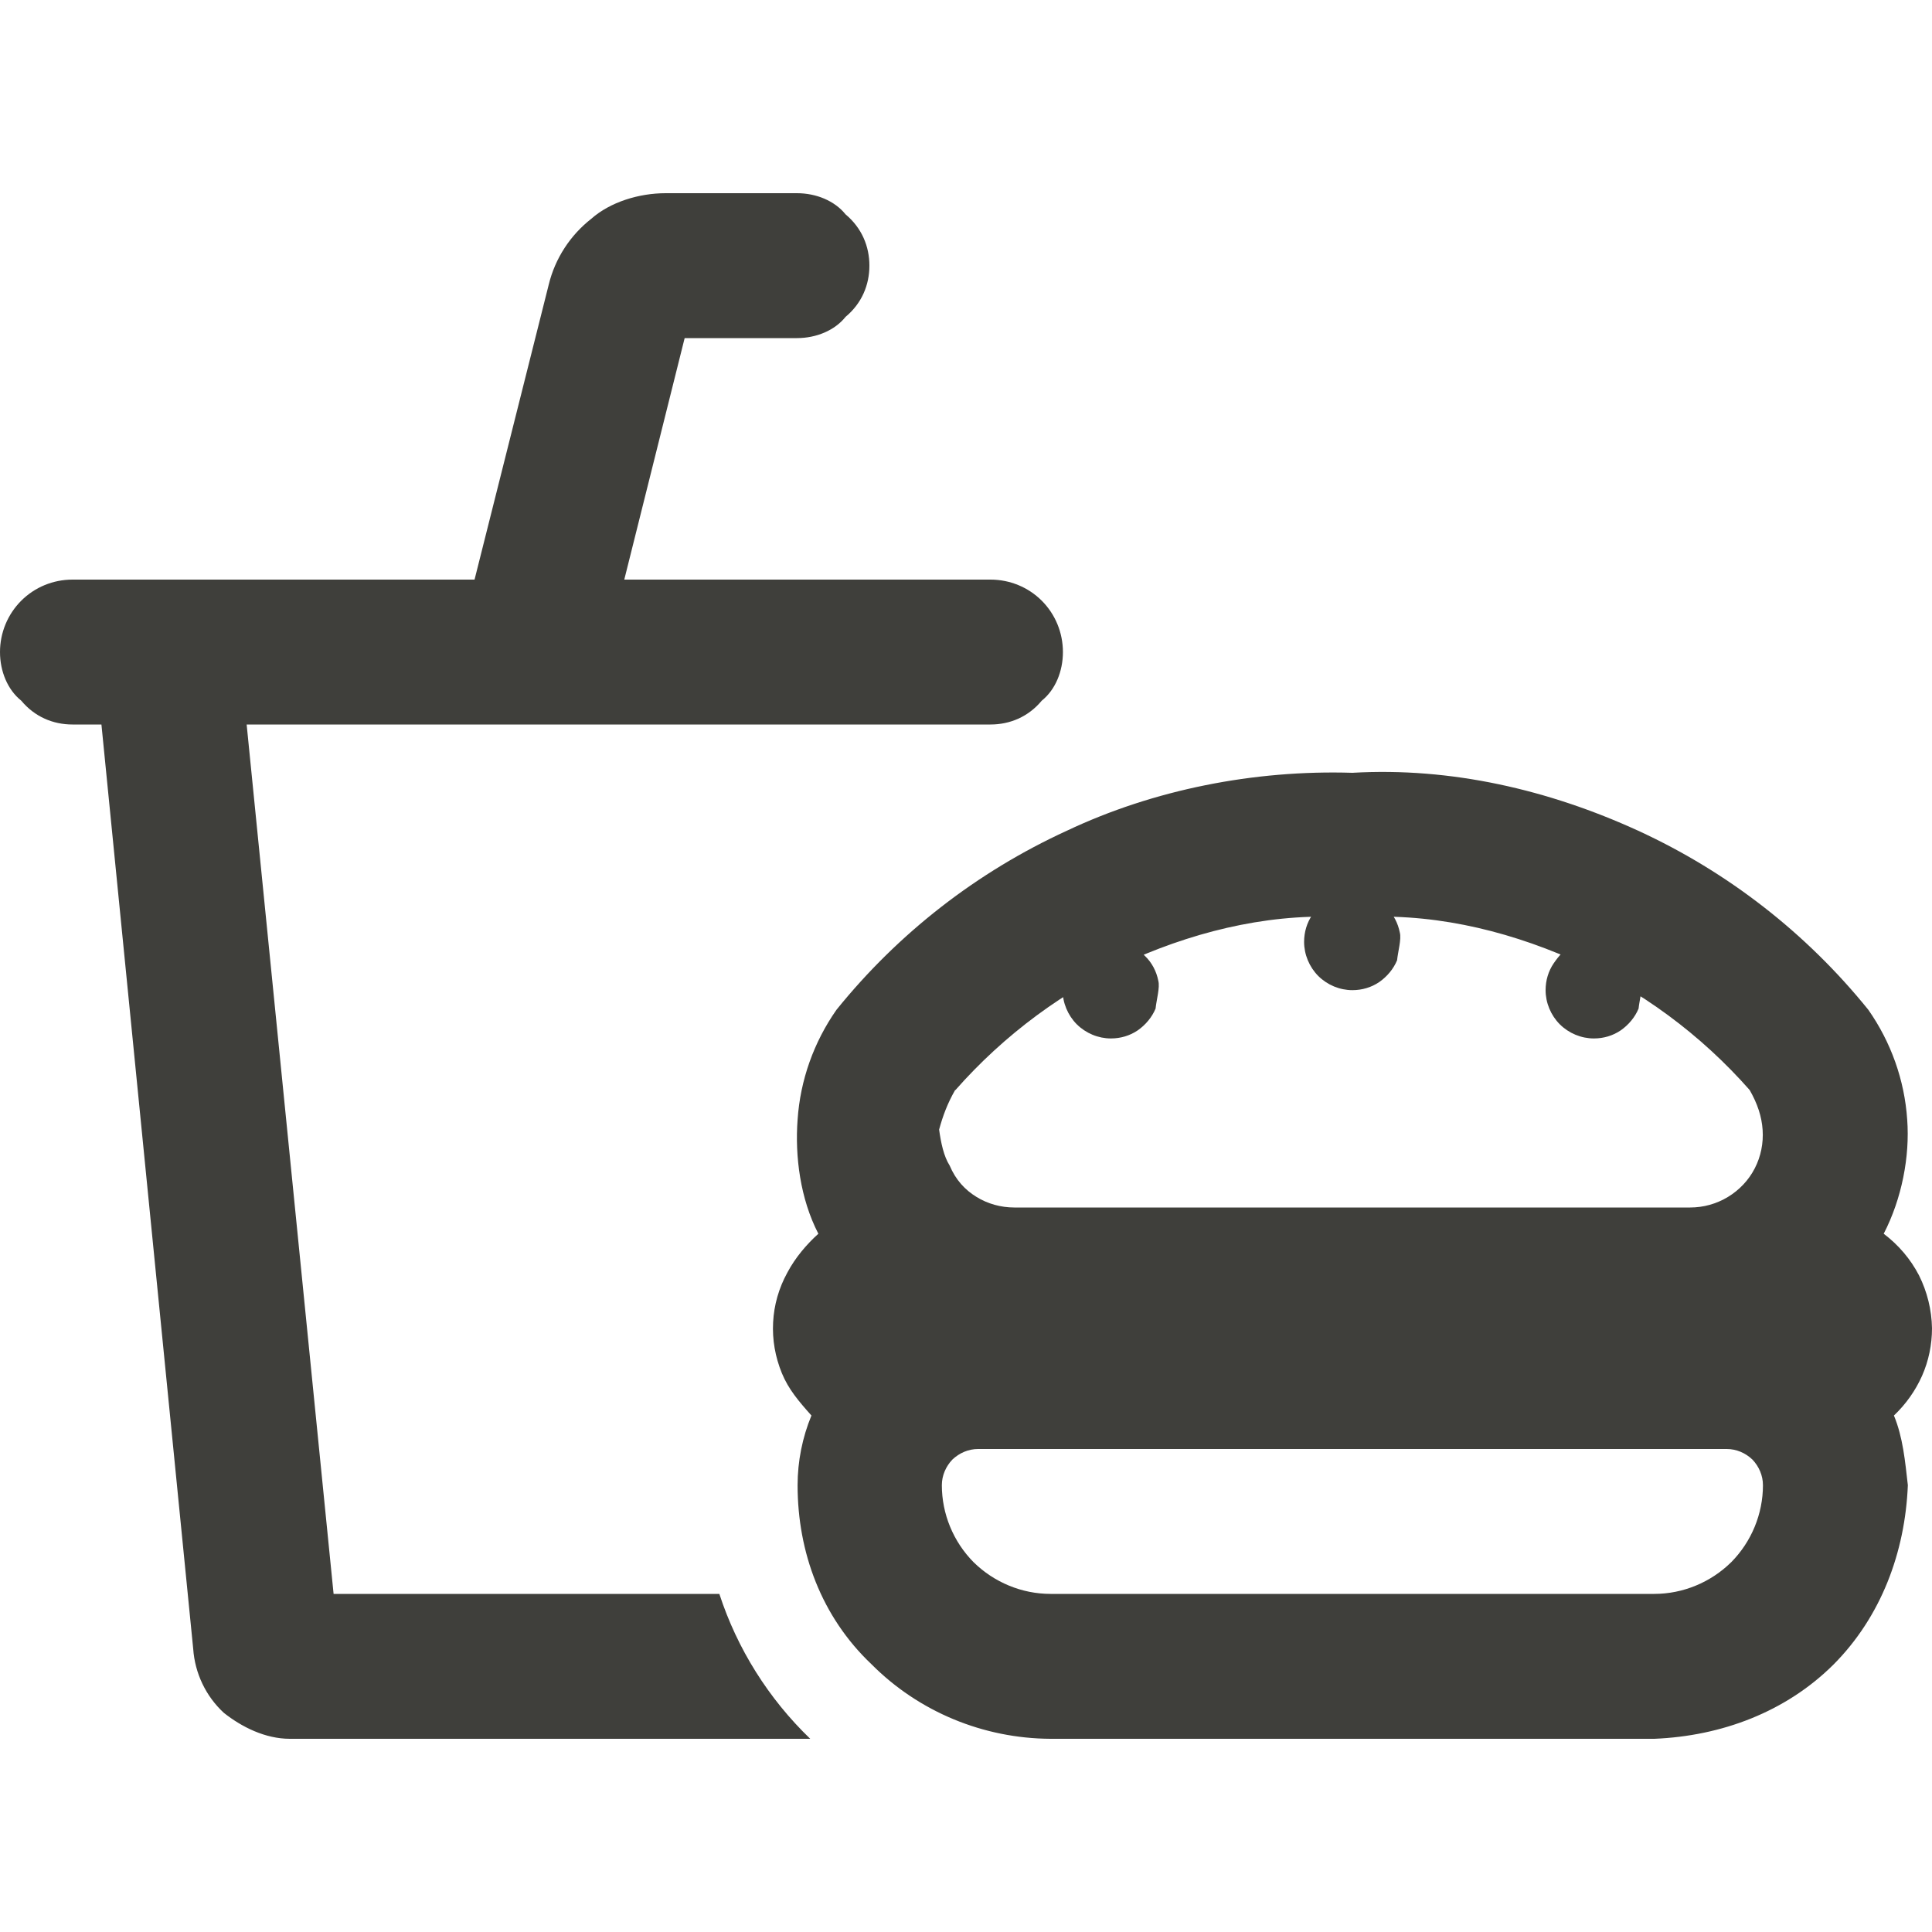 <svg width="24" height="24" viewBox="0 0 24 24" fill="none" xmlns="http://www.w3.org/2000/svg">
<path d="M8.936 19.8C9.158 20.482 9.547 21.101 10.065 21.6H3.6C3.296 21.6 3.003 21.454 2.78 21.277C2.557 21.071 2.421 20.786 2.4 20.482L1.26 9H0.9C0.661 9 0.432 8.906 0.264 8.704C0.095 8.569 0 8.34 0 8.1C0 7.86 0.095 7.631 0.264 7.462C0.432 7.294 0.661 7.2 0.9 7.2H5.895L6.817 3.534C6.896 3.21 7.084 2.922 7.346 2.717C7.579 2.511 7.935 2.4 8.269 2.4H9.9C10.14 2.4 10.369 2.495 10.504 2.663C10.706 2.832 10.8 3.061 10.8 3.3C10.8 3.539 10.706 3.768 10.504 3.936C10.369 4.105 10.14 4.2 9.9 4.2H8.505L7.755 7.2H12.304C12.544 7.2 12.773 7.294 12.941 7.462C13.11 7.631 13.204 7.86 13.204 8.1C13.204 8.34 13.11 8.569 12.941 8.704C12.773 8.906 12.544 9 12.304 9H3.064L4.144 19.8H8.936ZM19.376 12.724C19.264 12.611 19.2 12.457 19.2 12.3C19.2 12.18 19.234 12.064 19.301 11.966C19.369 11.869 19.429 11.79 19.571 11.745C19.68 11.7 19.8 11.689 19.916 11.711C20.032 11.734 20.141 11.79 20.224 11.876C20.31 11.959 20.366 12.067 20.389 12.184C20.411 12.266 20.366 12.42 20.355 12.529C20.31 12.637 20.231 12.731 20.134 12.799C20.036 12.866 19.92 12.9 19.8 12.9C19.642 12.9 19.489 12.836 19.376 12.724ZM16.376 12.124C16.264 12.011 16.2 11.857 16.2 11.7C16.2 11.58 16.234 11.464 16.301 11.366C16.369 11.269 16.429 11.19 16.571 11.145C16.68 11.1 16.8 11.089 16.916 11.111C17.032 11.134 17.141 11.19 17.224 11.276C17.31 11.359 17.366 11.467 17.389 11.584C17.411 11.666 17.366 11.82 17.355 11.929C17.31 12.037 17.231 12.131 17.134 12.199C17.036 12.266 16.92 12.3 16.8 12.3C16.642 12.3 16.489 12.236 16.376 12.124ZM13.376 12.724C13.264 12.611 13.2 12.457 13.2 12.3C13.2 12.18 13.234 12.064 13.301 11.966C13.369 11.869 13.429 11.79 13.571 11.745C13.68 11.7 13.8 11.689 13.916 11.711C14.033 11.734 14.141 11.79 14.224 11.876C14.31 11.959 14.366 12.067 14.389 12.184C14.411 12.266 14.366 12.42 14.355 12.529C14.31 12.637 14.231 12.731 14.134 12.799C14.036 12.866 13.92 12.9 13.8 12.9C13.643 12.9 13.489 12.836 13.376 12.724ZM23.876 17.092C23.794 17.276 23.674 17.445 23.527 17.584C23.64 17.857 23.666 18.154 23.7 18.45C23.666 19.286 23.366 20.085 22.777 20.677C22.185 21.266 21.386 21.566 20.55 21.6H13.05C12.217 21.596 11.415 21.266 10.826 20.674C10.204 20.085 9.908 19.282 9.908 18.45C9.908 18.154 9.967 17.857 10.08 17.584C9.919 17.404 9.795 17.257 9.713 17.059C9.63 16.856 9.592 16.642 9.604 16.425C9.615 16.211 9.675 16.001 9.78 15.81C9.881 15.619 10.024 15.454 10.166 15.326C9.941 14.891 9.874 14.366 9.908 13.909C9.941 13.417 10.11 12.945 10.391 12.544C11.16 11.591 12.139 10.83 13.252 10.32C14.329 9.81 15.578 9.562 16.8 9.6C18.023 9.529 19.238 9.81 20.351 10.32C21.461 10.83 22.44 11.591 23.209 12.544C23.49 12.945 23.659 13.417 23.692 13.909C23.726 14.366 23.625 14.891 23.4 15.326C23.584 15.465 23.734 15.641 23.839 15.844C23.94 16.046 23.996 16.271 24 16.5C24 16.702 23.959 16.905 23.876 17.092ZM11.865 13.541C11.768 13.71 11.711 13.867 11.666 14.032C11.689 14.197 11.723 14.362 11.797 14.479C11.873 14.659 11.989 14.782 12.131 14.869C12.27 14.955 12.435 15 12.6 15H20.996C21.161 15 21.323 14.955 21.465 14.869C21.608 14.782 21.724 14.659 21.799 14.512C21.874 14.366 21.907 14.201 21.896 14.036C21.885 13.871 21.832 13.71 21.735 13.541C21.135 12.859 20.378 12.292 19.519 11.914C18.664 11.539 17.734 11.329 16.8 11.4C15.866 11.329 14.936 11.539 14.081 11.914C13.226 12.292 12.469 12.859 11.869 13.541H11.865ZM21.506 19.406C21.758 19.151 21.9 18.806 21.9 18.45C21.9 18.33 21.851 18.217 21.769 18.131C21.683 18.049 21.57 18 21.45 18H12.15C12.03 18 11.918 18.049 11.831 18.131C11.749 18.217 11.7 18.33 11.7 18.45C11.7 18.806 11.842 19.151 12.094 19.406C12.349 19.657 12.694 19.8 13.05 19.8H20.55C20.906 19.8 21.251 19.657 21.506 19.406Z" fill="#3F3F3B"/>
</svg>
